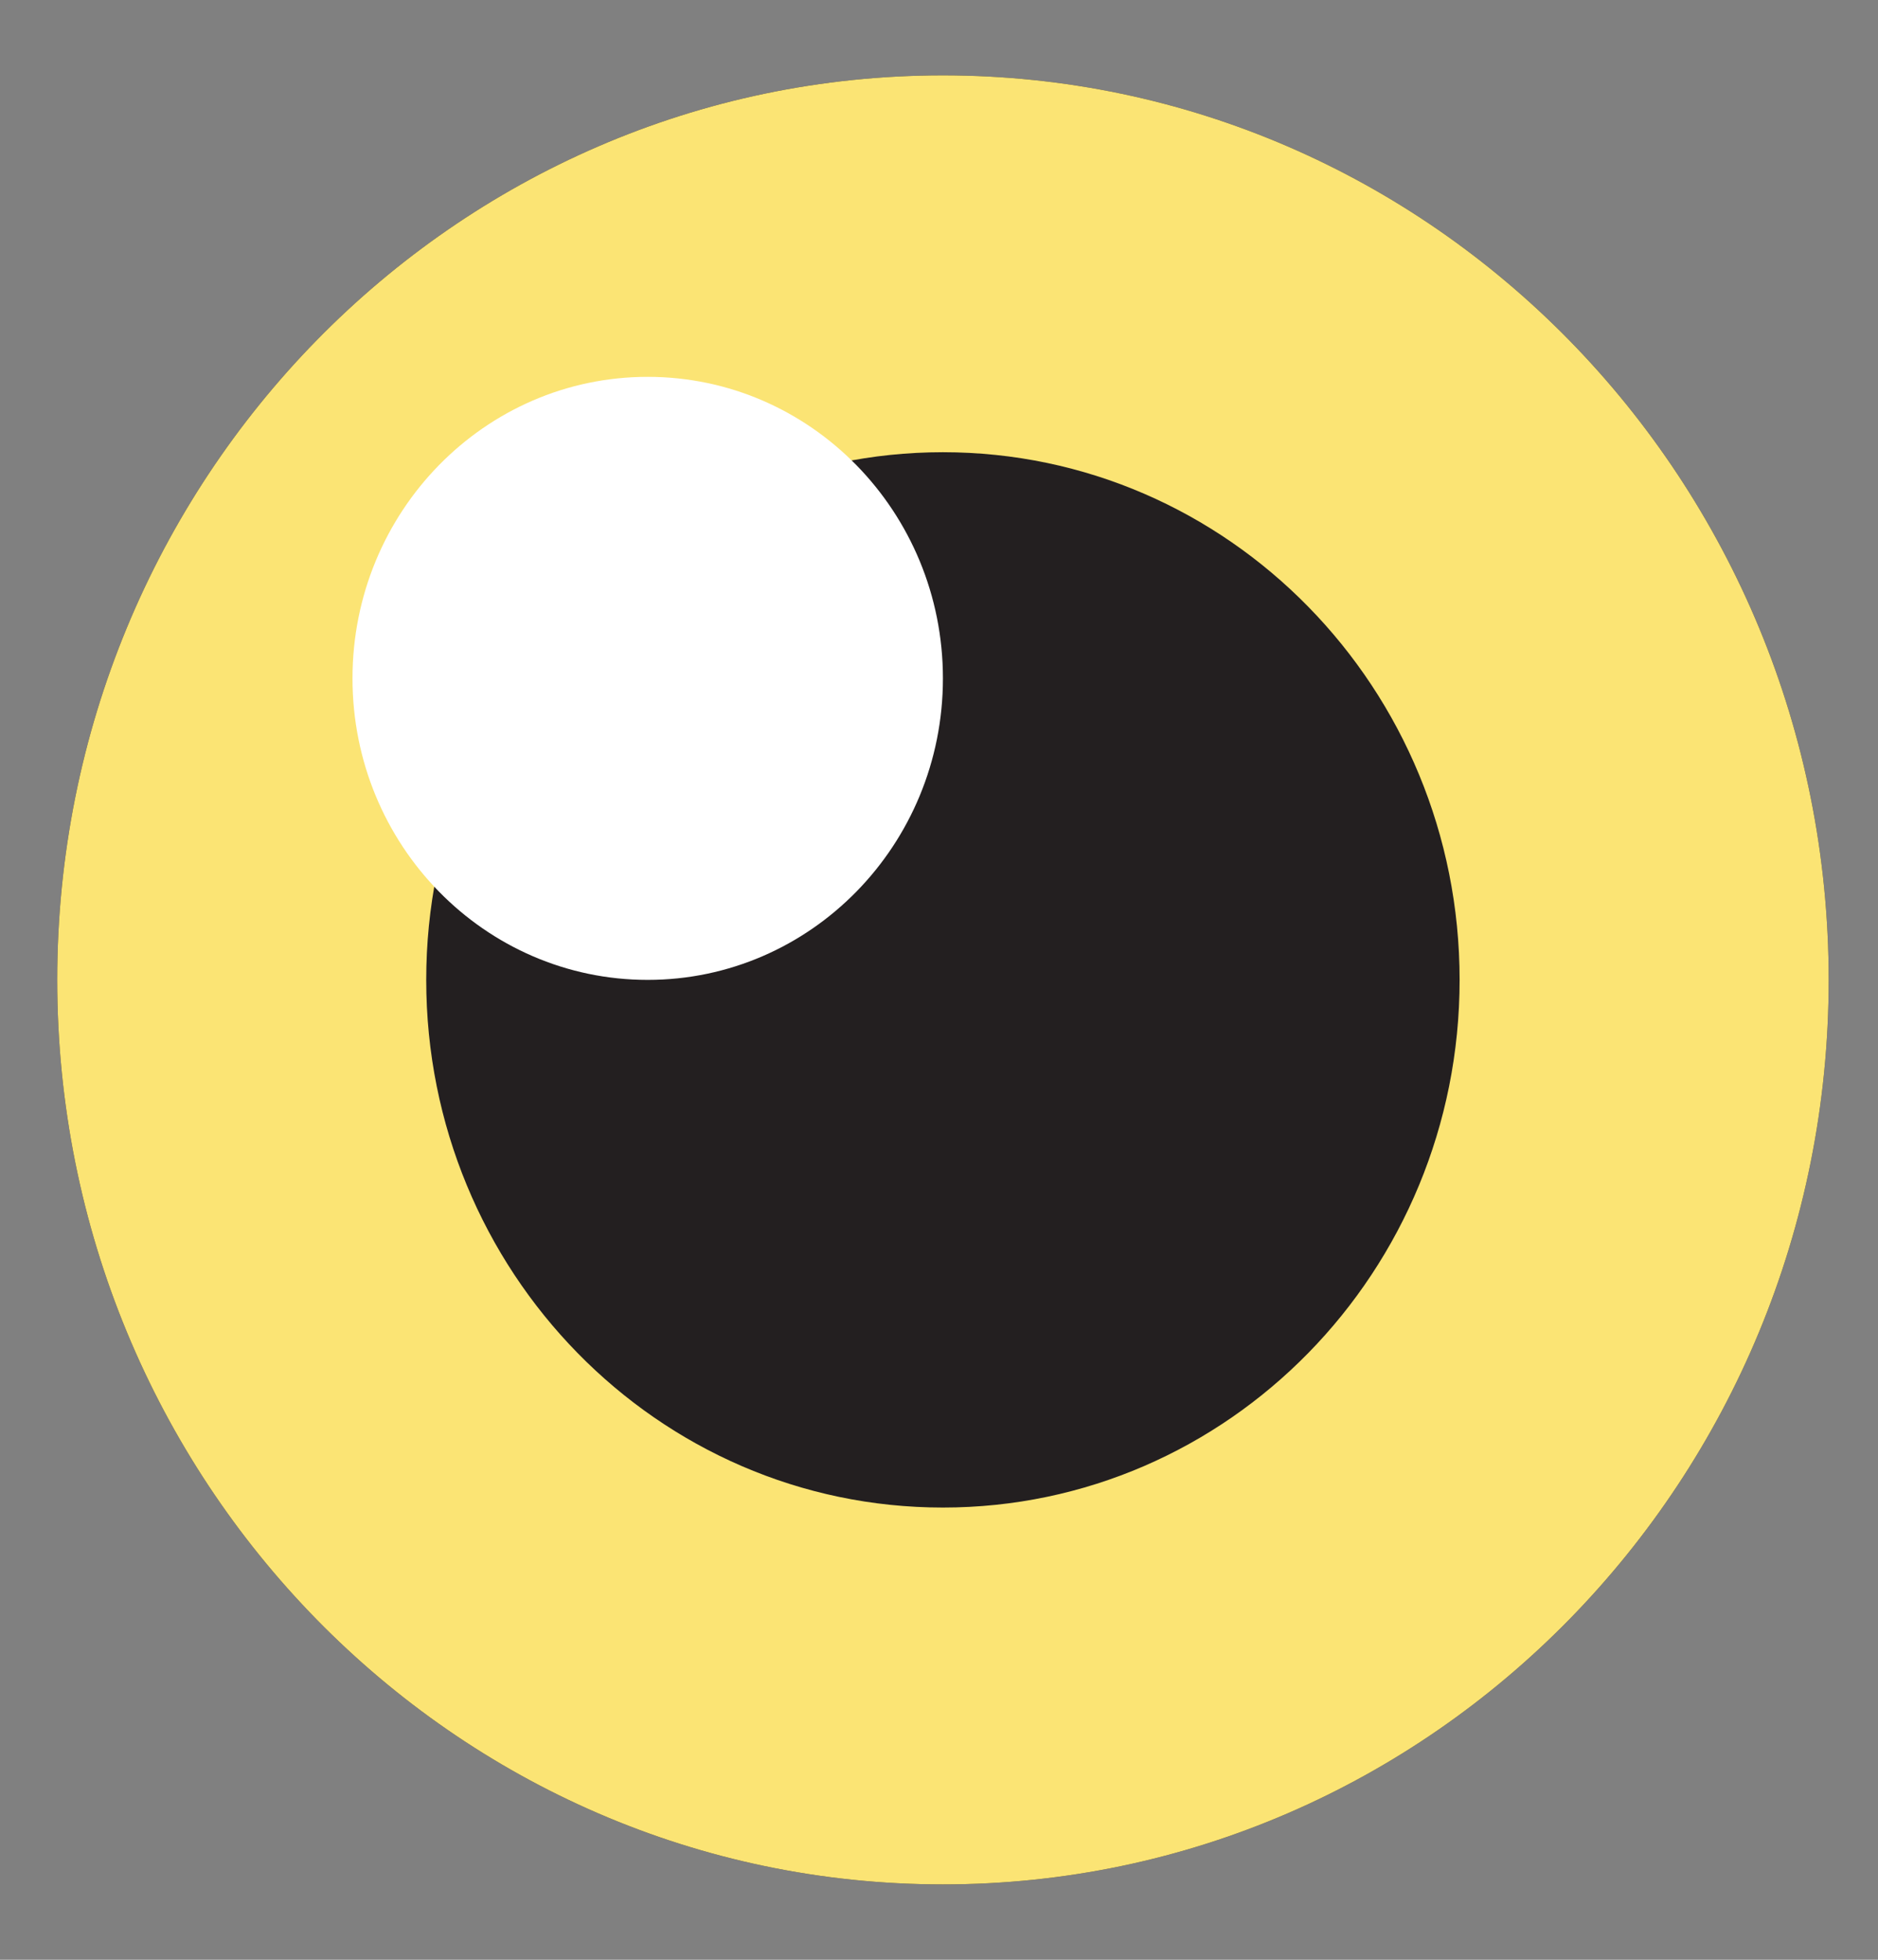 <?xml version="1.0" encoding="UTF-8"?> <svg xmlns="http://www.w3.org/2000/svg" width="23" height="24" viewBox="0 0 23 24" fill="none"><rect x="0" y="0" width="23" height="24" fill="#808080" stroke="none"/><path d="M22.396 12C22.396 18.118 17.539 23.077 11.548 23.077C5.557 23.077 0.701 18.118 0.701 12C0.701 5.882 5.557 0.923 11.548 0.923C17.539 0.923 22.396 5.882 22.396 12Z" fill="#231F20"></path><path fill-rule="evenodd" clip-rule="evenodd" d="M11.548 18.462C15.043 18.462 17.876 15.569 17.876 12C17.876 8.431 15.043 5.538 11.548 5.538C8.053 5.538 5.22 8.431 5.22 12C5.22 15.569 8.053 18.462 11.548 18.462ZM11.548 23.077C17.539 23.077 22.396 18.118 22.396 12C22.396 5.882 17.539 0.923 11.548 0.923C5.557 0.923 0.701 5.882 0.701 12C0.701 18.118 5.557 23.077 11.548 23.077Z" fill="#FBE474"></path><path d="M11.548 8.308C11.548 10.347 9.929 12 7.932 12C5.935 12 4.317 10.347 4.317 8.308C4.317 6.269 5.935 4.615 7.932 4.615C9.929 4.615 11.548 6.269 11.548 8.308Z" fill="white"></path></svg> 